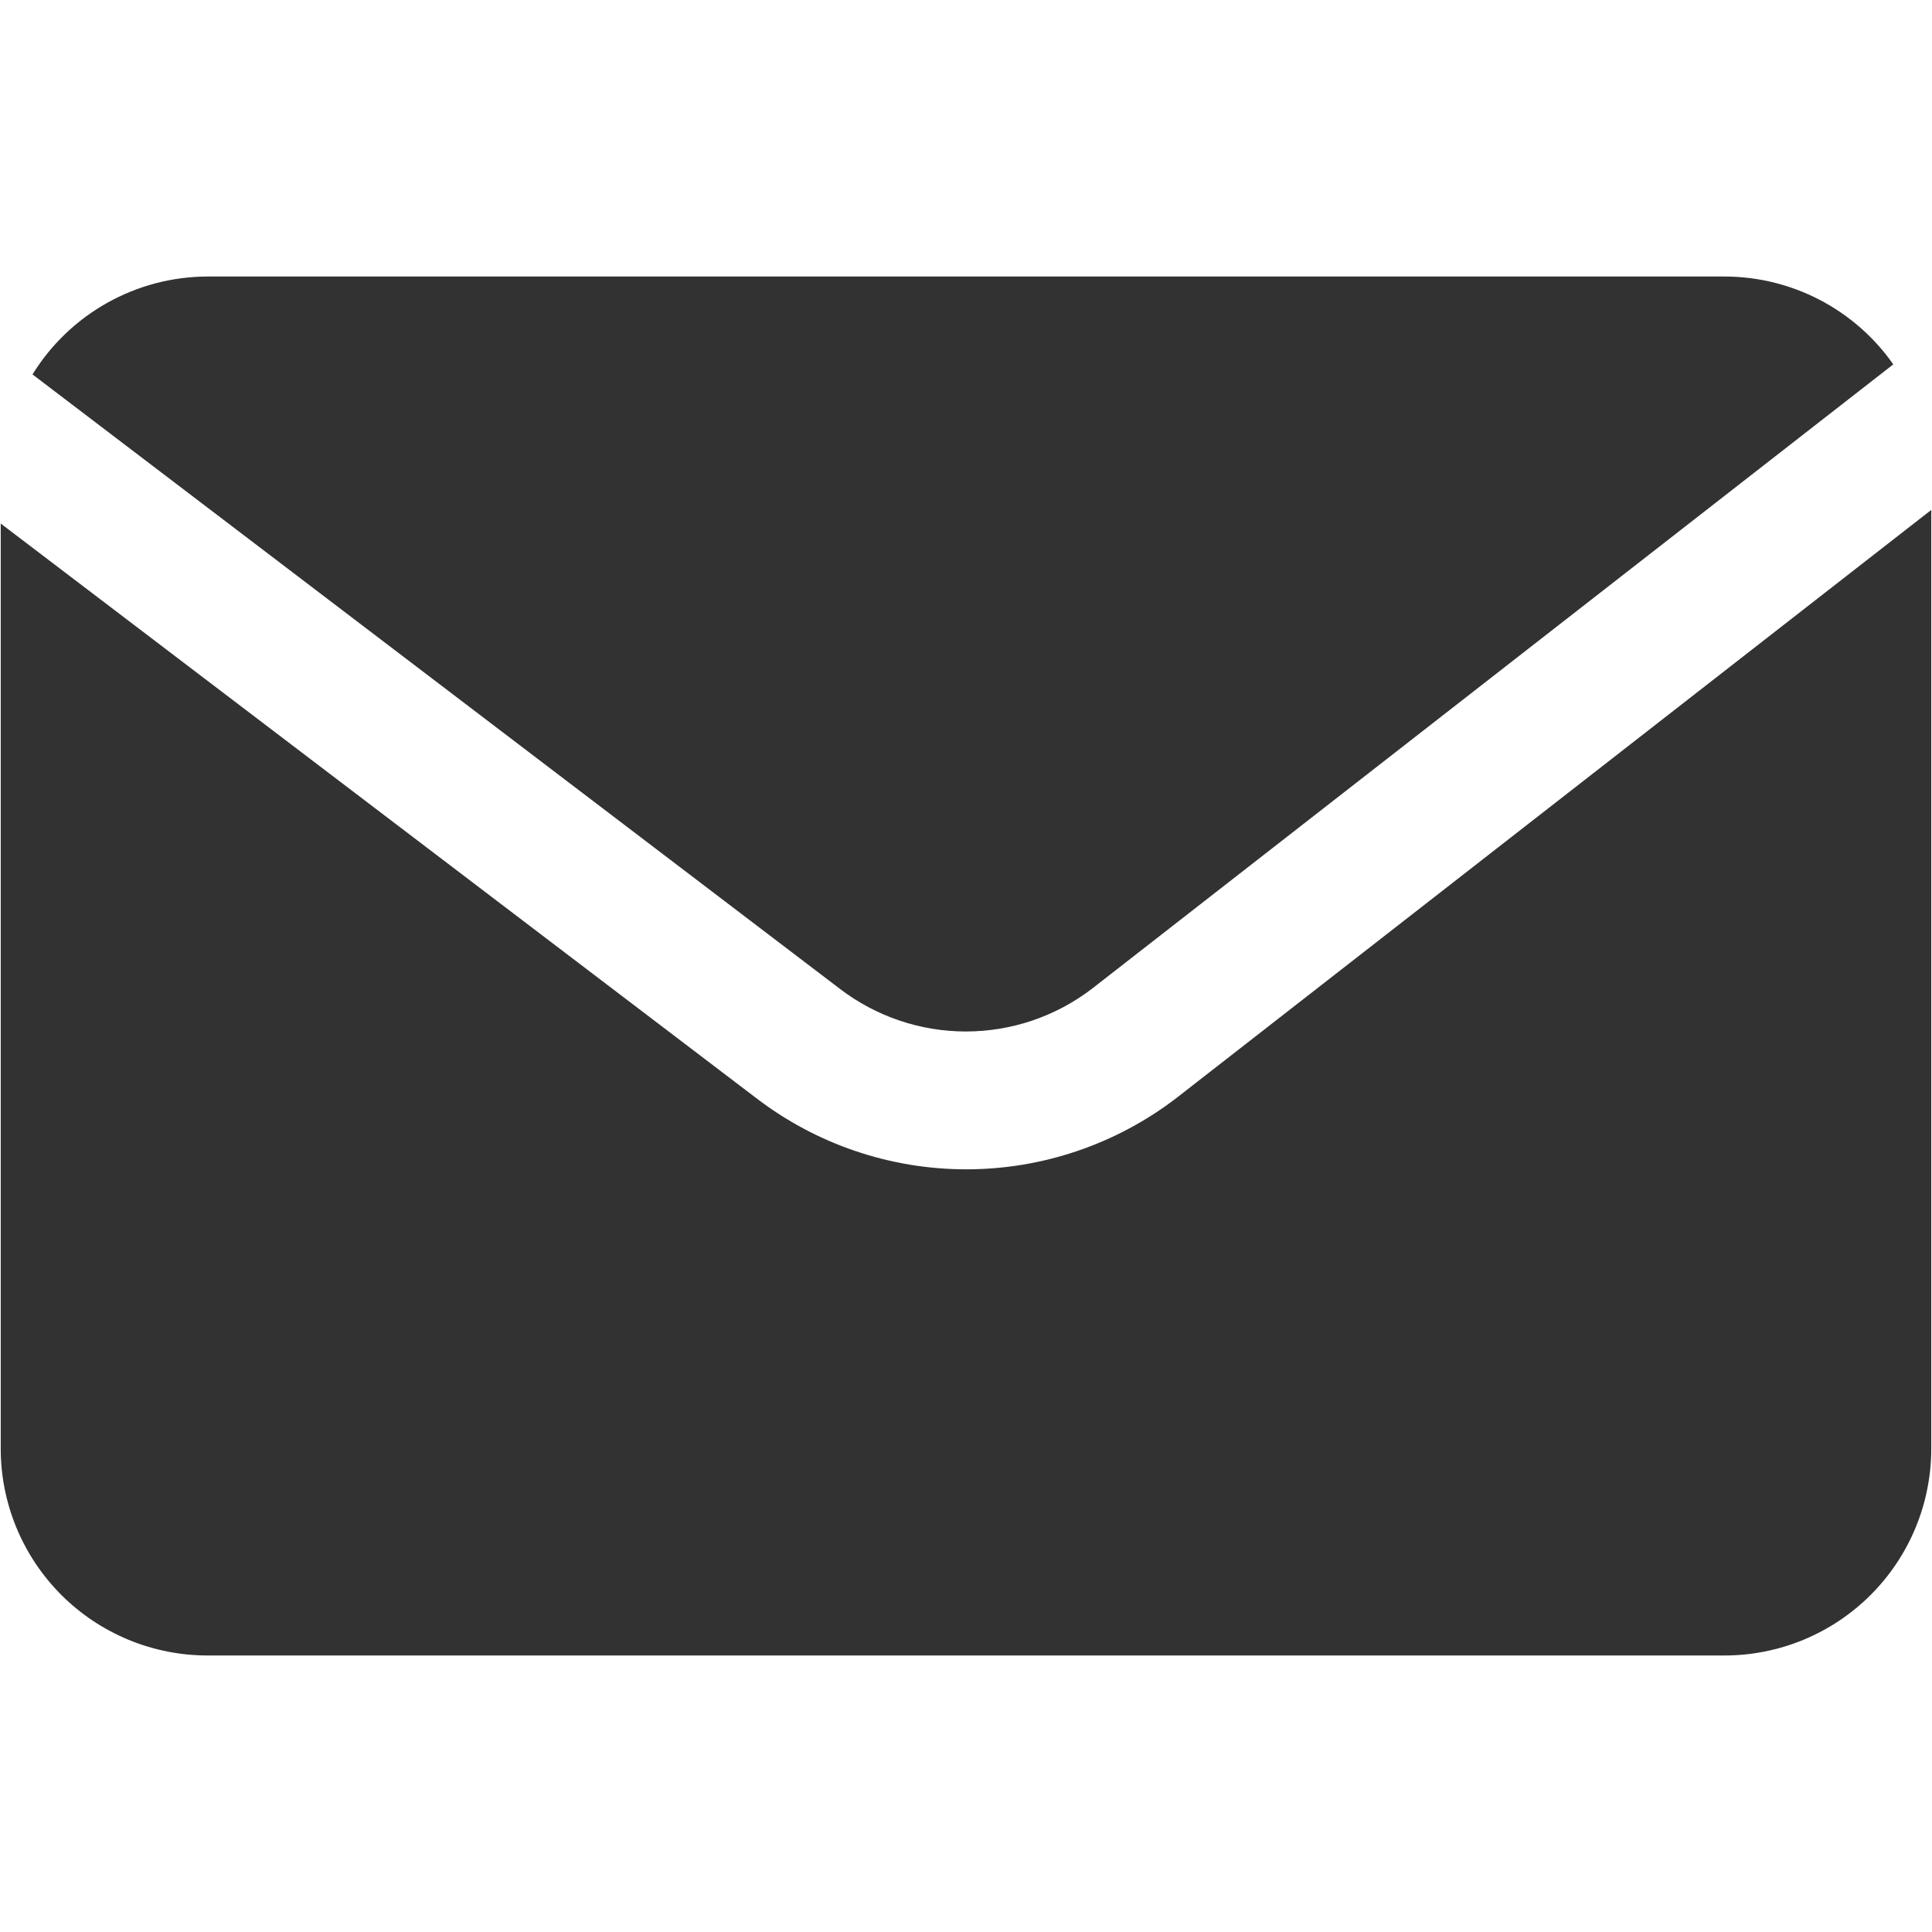 <svg xmlns="http://www.w3.org/2000/svg" xmlns:xlink="http://www.w3.org/1999/xlink" width="500" zoomAndPan="magnify" viewBox="0 0 375 375" height="500" preserveAspectRatio="xMidYMid meet" version="1.0"><defs><clipPath id="eef5baf095"><path d="M 6 53.672 L 368 53.672 L 368 201 L 6 201 Z M 6 53.672 " clip-rule="nonzero"/></clipPath><clipPath id="fc221d8b92"><path d="M 0 98 L 375 98 L 375 321.422 L 0 321.422 Z M 0 98 " clip-rule="nonzero"/></clipPath></defs><g clip-path="url(#eef5baf095)"><path fill="#333232" d="M 162.969 191.891 C 163.84 192.559 164.738 193.191 165.66 193.785 C 166.582 194.383 167.531 194.938 168.5 195.457 C 169.465 195.973 170.453 196.449 171.461 196.887 C 172.469 197.324 173.496 197.719 174.535 198.074 C 175.574 198.426 176.629 198.738 177.691 199.004 C 178.758 199.27 179.832 199.492 180.918 199.672 C 182 199.852 183.09 199.984 184.184 200.074 C 185.277 200.164 186.375 200.211 187.473 200.211 C 188.57 200.211 189.668 200.164 190.762 200.074 C 191.859 199.984 192.945 199.852 194.031 199.672 C 195.113 199.492 196.188 199.27 197.254 199.004 C 198.32 198.738 199.371 198.426 200.414 198.074 C 201.453 197.719 202.477 197.324 203.484 196.887 C 204.492 196.449 205.48 195.973 206.449 195.457 C 207.418 194.938 208.363 194.383 209.285 193.785 C 210.207 193.191 211.105 192.559 211.977 191.891 L 367.484 70.723 C 366.566 69.41 365.57 68.156 364.5 66.965 C 363.43 65.773 362.293 64.648 361.09 63.594 C 359.883 62.539 358.621 61.559 357.297 60.656 C 355.977 59.75 354.605 58.93 353.184 58.188 C 351.762 57.449 350.301 56.797 348.801 56.234 C 347.301 55.672 345.773 55.199 344.219 54.816 C 342.664 54.438 341.09 54.152 339.5 53.961 C 337.91 53.77 336.312 53.672 334.711 53.672 L 40.289 53.672 C 38.594 53.676 36.902 53.785 35.223 54.004 C 33.539 54.223 31.879 54.547 30.238 54.977 C 28.598 55.406 26.988 55.938 25.414 56.574 C 23.844 57.207 22.316 57.938 20.836 58.766 C 19.355 59.594 17.934 60.512 16.566 61.52 C 15.203 62.531 13.91 63.621 12.684 64.793 C 11.461 65.969 10.312 67.215 9.246 68.531 C 8.18 69.852 7.203 71.23 6.309 72.676 Z M 162.969 191.891 " fill-opacity="1" fill-rule="nonzero"/></g><g clip-path="url(#fc221d8b92)"><path fill="#333232" d="M 228.371 213.102 C 226.918 214.215 225.426 215.27 223.887 216.262 C 222.352 217.254 220.773 218.18 219.16 219.043 C 217.547 219.906 215.902 220.703 214.223 221.43 C 212.547 222.156 210.84 222.816 209.105 223.402 C 207.375 223.992 205.621 224.508 203.848 224.953 C 202.07 225.398 200.281 225.77 198.477 226.07 C 196.672 226.367 194.855 226.59 193.035 226.738 C 191.211 226.891 189.383 226.965 187.555 226.965 C 185.723 226.965 183.898 226.891 182.074 226.738 C 180.25 226.59 178.438 226.367 176.629 226.07 C 174.824 225.77 173.035 225.398 171.262 224.953 C 169.484 224.508 167.73 223.992 166 223.402 C 164.266 222.816 162.562 222.156 160.883 221.43 C 159.203 220.703 157.559 219.906 155.945 219.043 C 154.332 218.18 152.758 217.254 151.219 216.262 C 149.68 215.27 148.188 214.215 146.734 213.102 L 0.141 101.621 L 0.141 281.18 C 0.141 282.496 0.203 283.805 0.332 285.113 C 0.461 286.422 0.656 287.723 0.91 289.012 C 1.168 290.301 1.488 291.574 1.871 292.836 C 2.25 294.094 2.695 295.328 3.195 296.543 C 3.699 297.758 4.262 298.945 4.883 300.105 C 5.5 301.266 6.176 302.391 6.906 303.484 C 7.637 304.578 8.418 305.633 9.254 306.648 C 10.09 307.664 10.969 308.641 11.898 309.57 C 12.828 310.5 13.801 311.379 14.82 312.215 C 15.836 313.051 16.891 313.832 17.984 314.562 C 19.078 315.293 20.203 315.969 21.363 316.586 C 22.523 317.207 23.711 317.77 24.926 318.273 C 26.141 318.773 27.375 319.219 28.633 319.598 C 29.895 319.98 31.168 320.301 32.457 320.555 C 33.746 320.812 35.047 321.008 36.355 321.137 C 37.664 321.262 38.973 321.328 40.289 321.328 L 334.711 321.328 C 336.027 321.328 337.336 321.262 338.645 321.137 C 339.953 321.008 341.254 320.812 342.543 320.555 C 343.832 320.301 345.105 319.98 346.367 319.598 C 347.625 319.219 348.859 318.773 350.074 318.273 C 351.289 317.77 352.477 317.207 353.637 316.586 C 354.797 315.969 355.922 315.293 357.016 314.562 C 358.109 313.832 359.164 313.051 360.18 312.215 C 361.199 311.379 362.172 310.5 363.102 309.57 C 364.031 308.641 364.91 307.664 365.746 306.648 C 366.582 305.633 367.363 304.578 368.094 303.484 C 368.824 302.391 369.5 301.266 370.117 300.105 C 370.738 298.945 371.301 297.758 371.805 296.543 C 372.305 295.328 372.75 294.094 373.129 292.836 C 373.512 291.574 373.832 290.301 374.086 289.012 C 374.344 287.723 374.539 286.422 374.668 285.113 C 374.793 283.805 374.859 282.496 374.859 281.18 L 374.859 98.973 Z M 228.371 213.102 " fill-opacity="1" fill-rule="nonzero"/></g></svg>